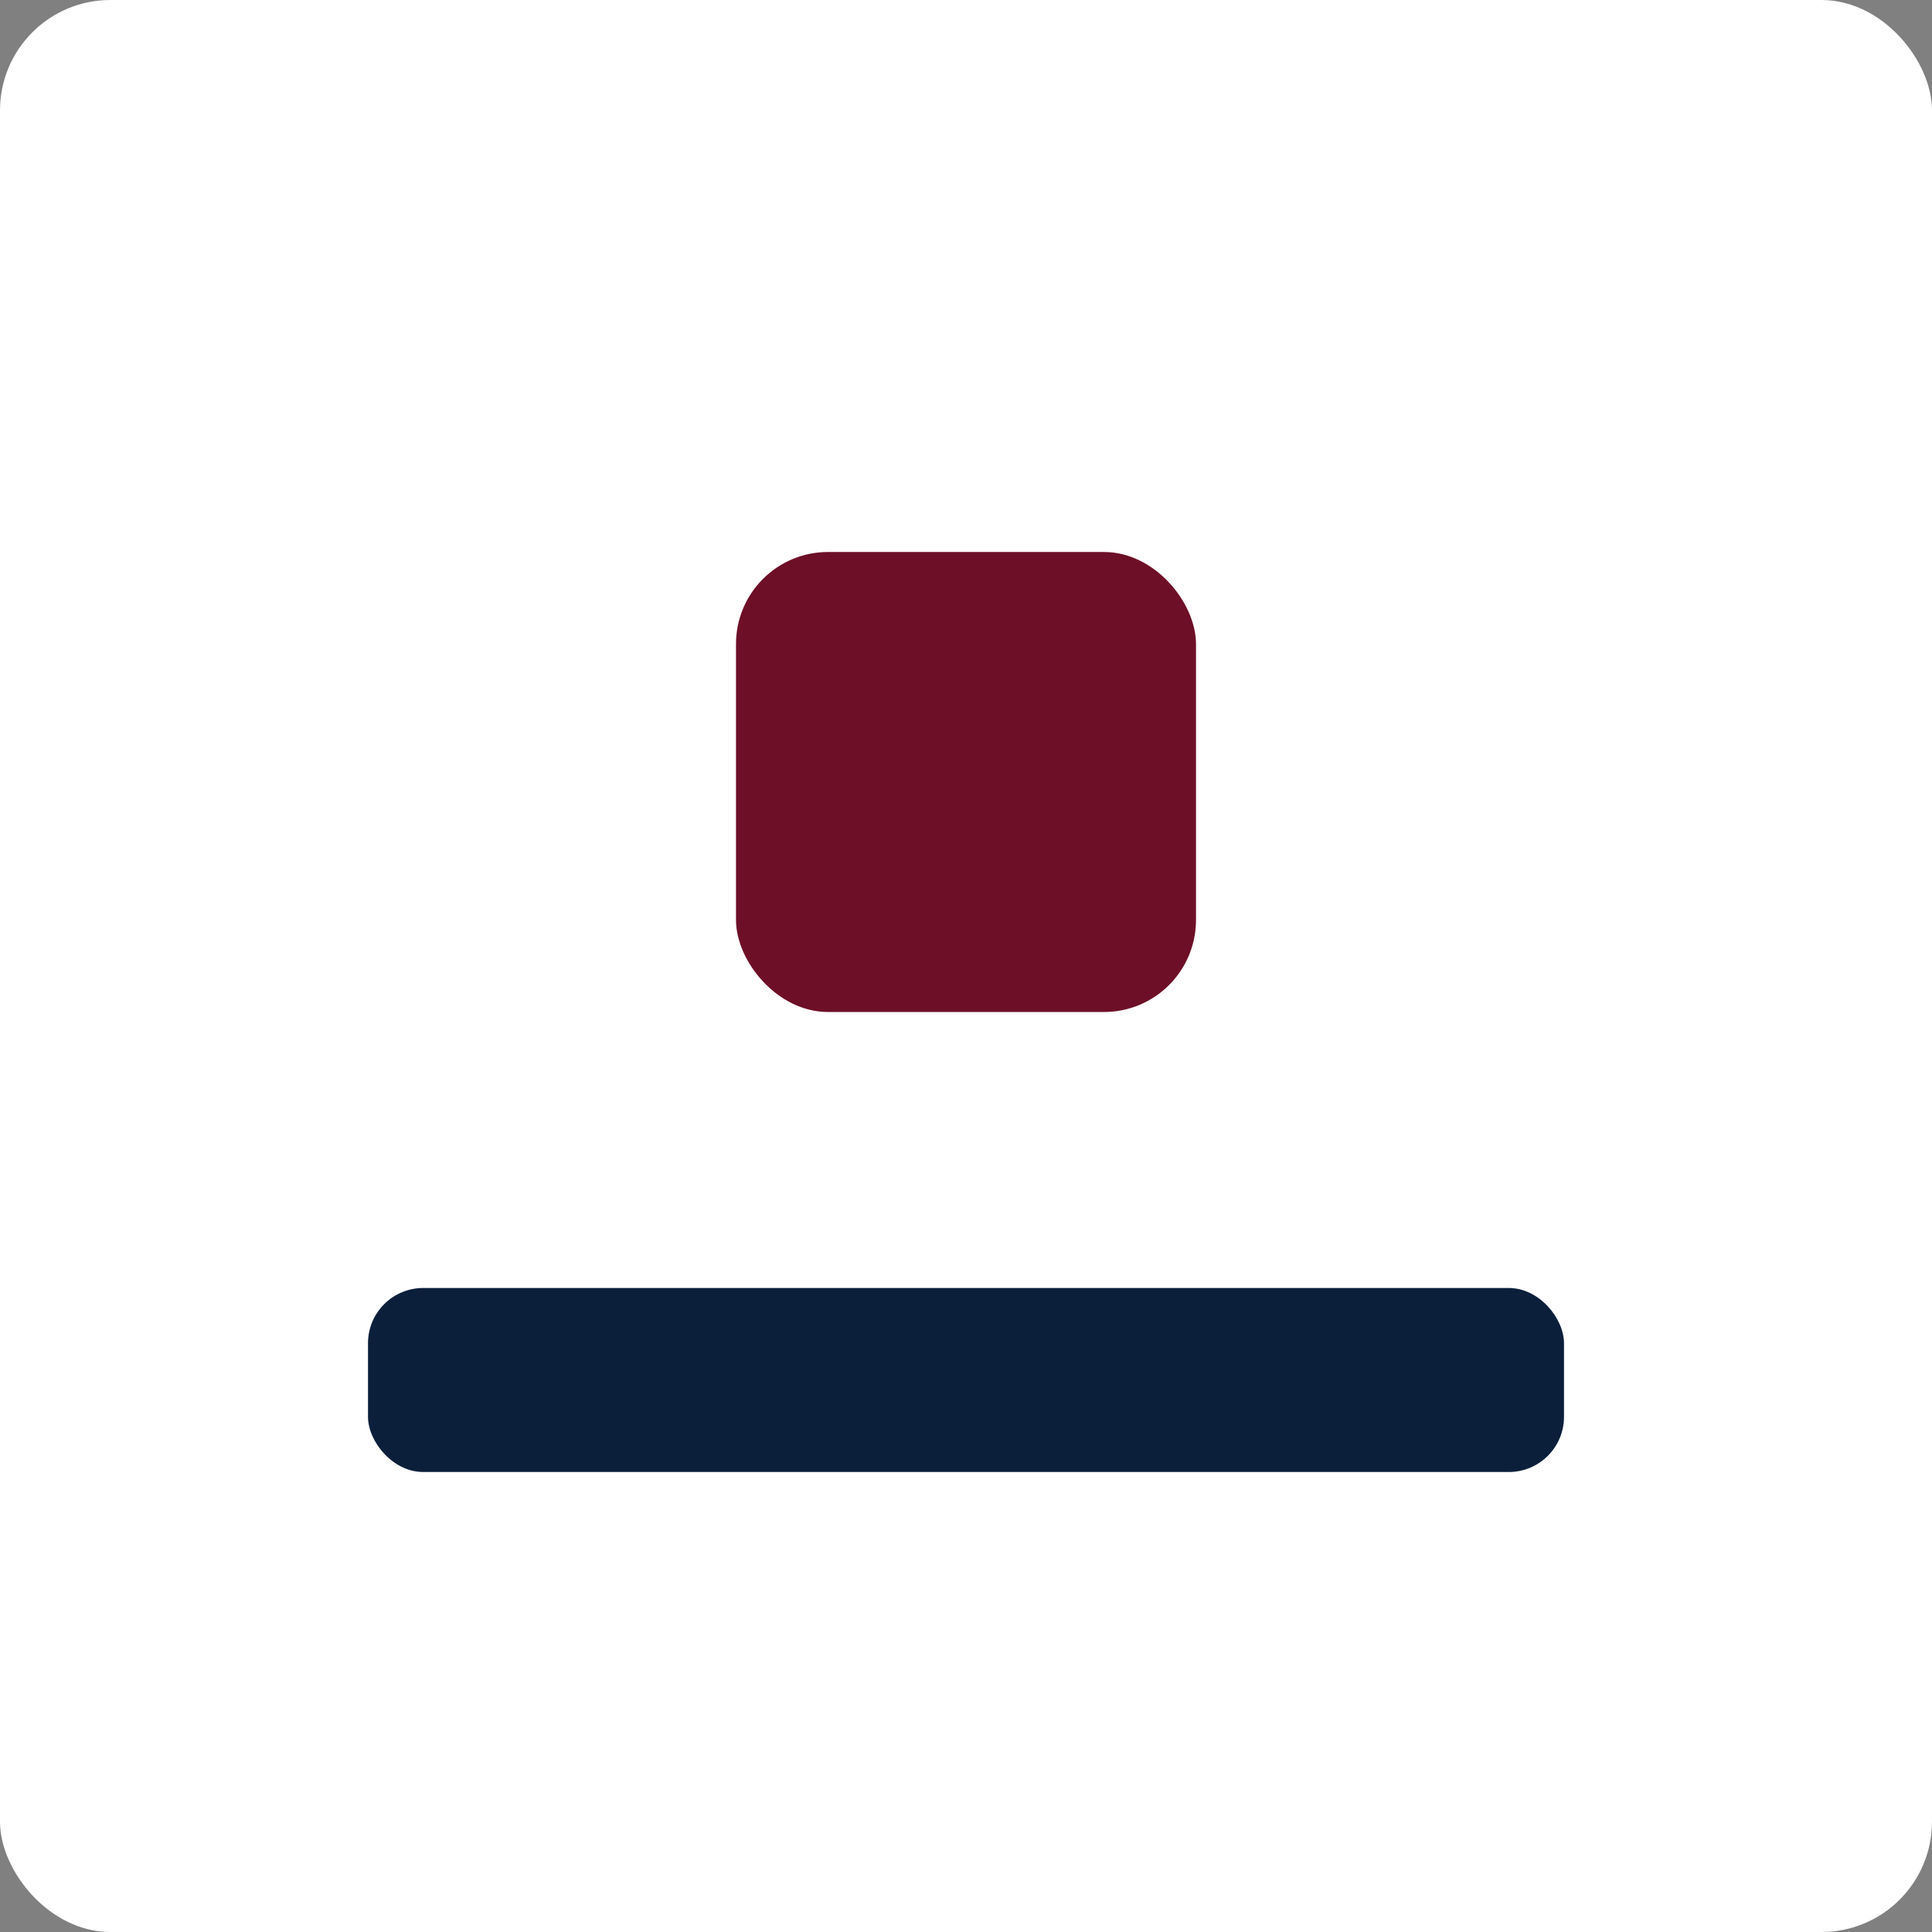 <?xml version='1.0'?><svg xmlns='http://www.w3.org/2000/svg' viewBox='0 0 420 420'><rect x="0" y="0" width="420" height="420" fill="#808080" stroke="none"/><rect width='420' height='420' rx='24' fill='#ffffff'/><rect x='80' y='280' width='260' height='40' rx='12' fill='#0b1f3b'/><rect x='160' y='120' width='100' height='100' rx='20' fill='#6d0f27'/></svg>